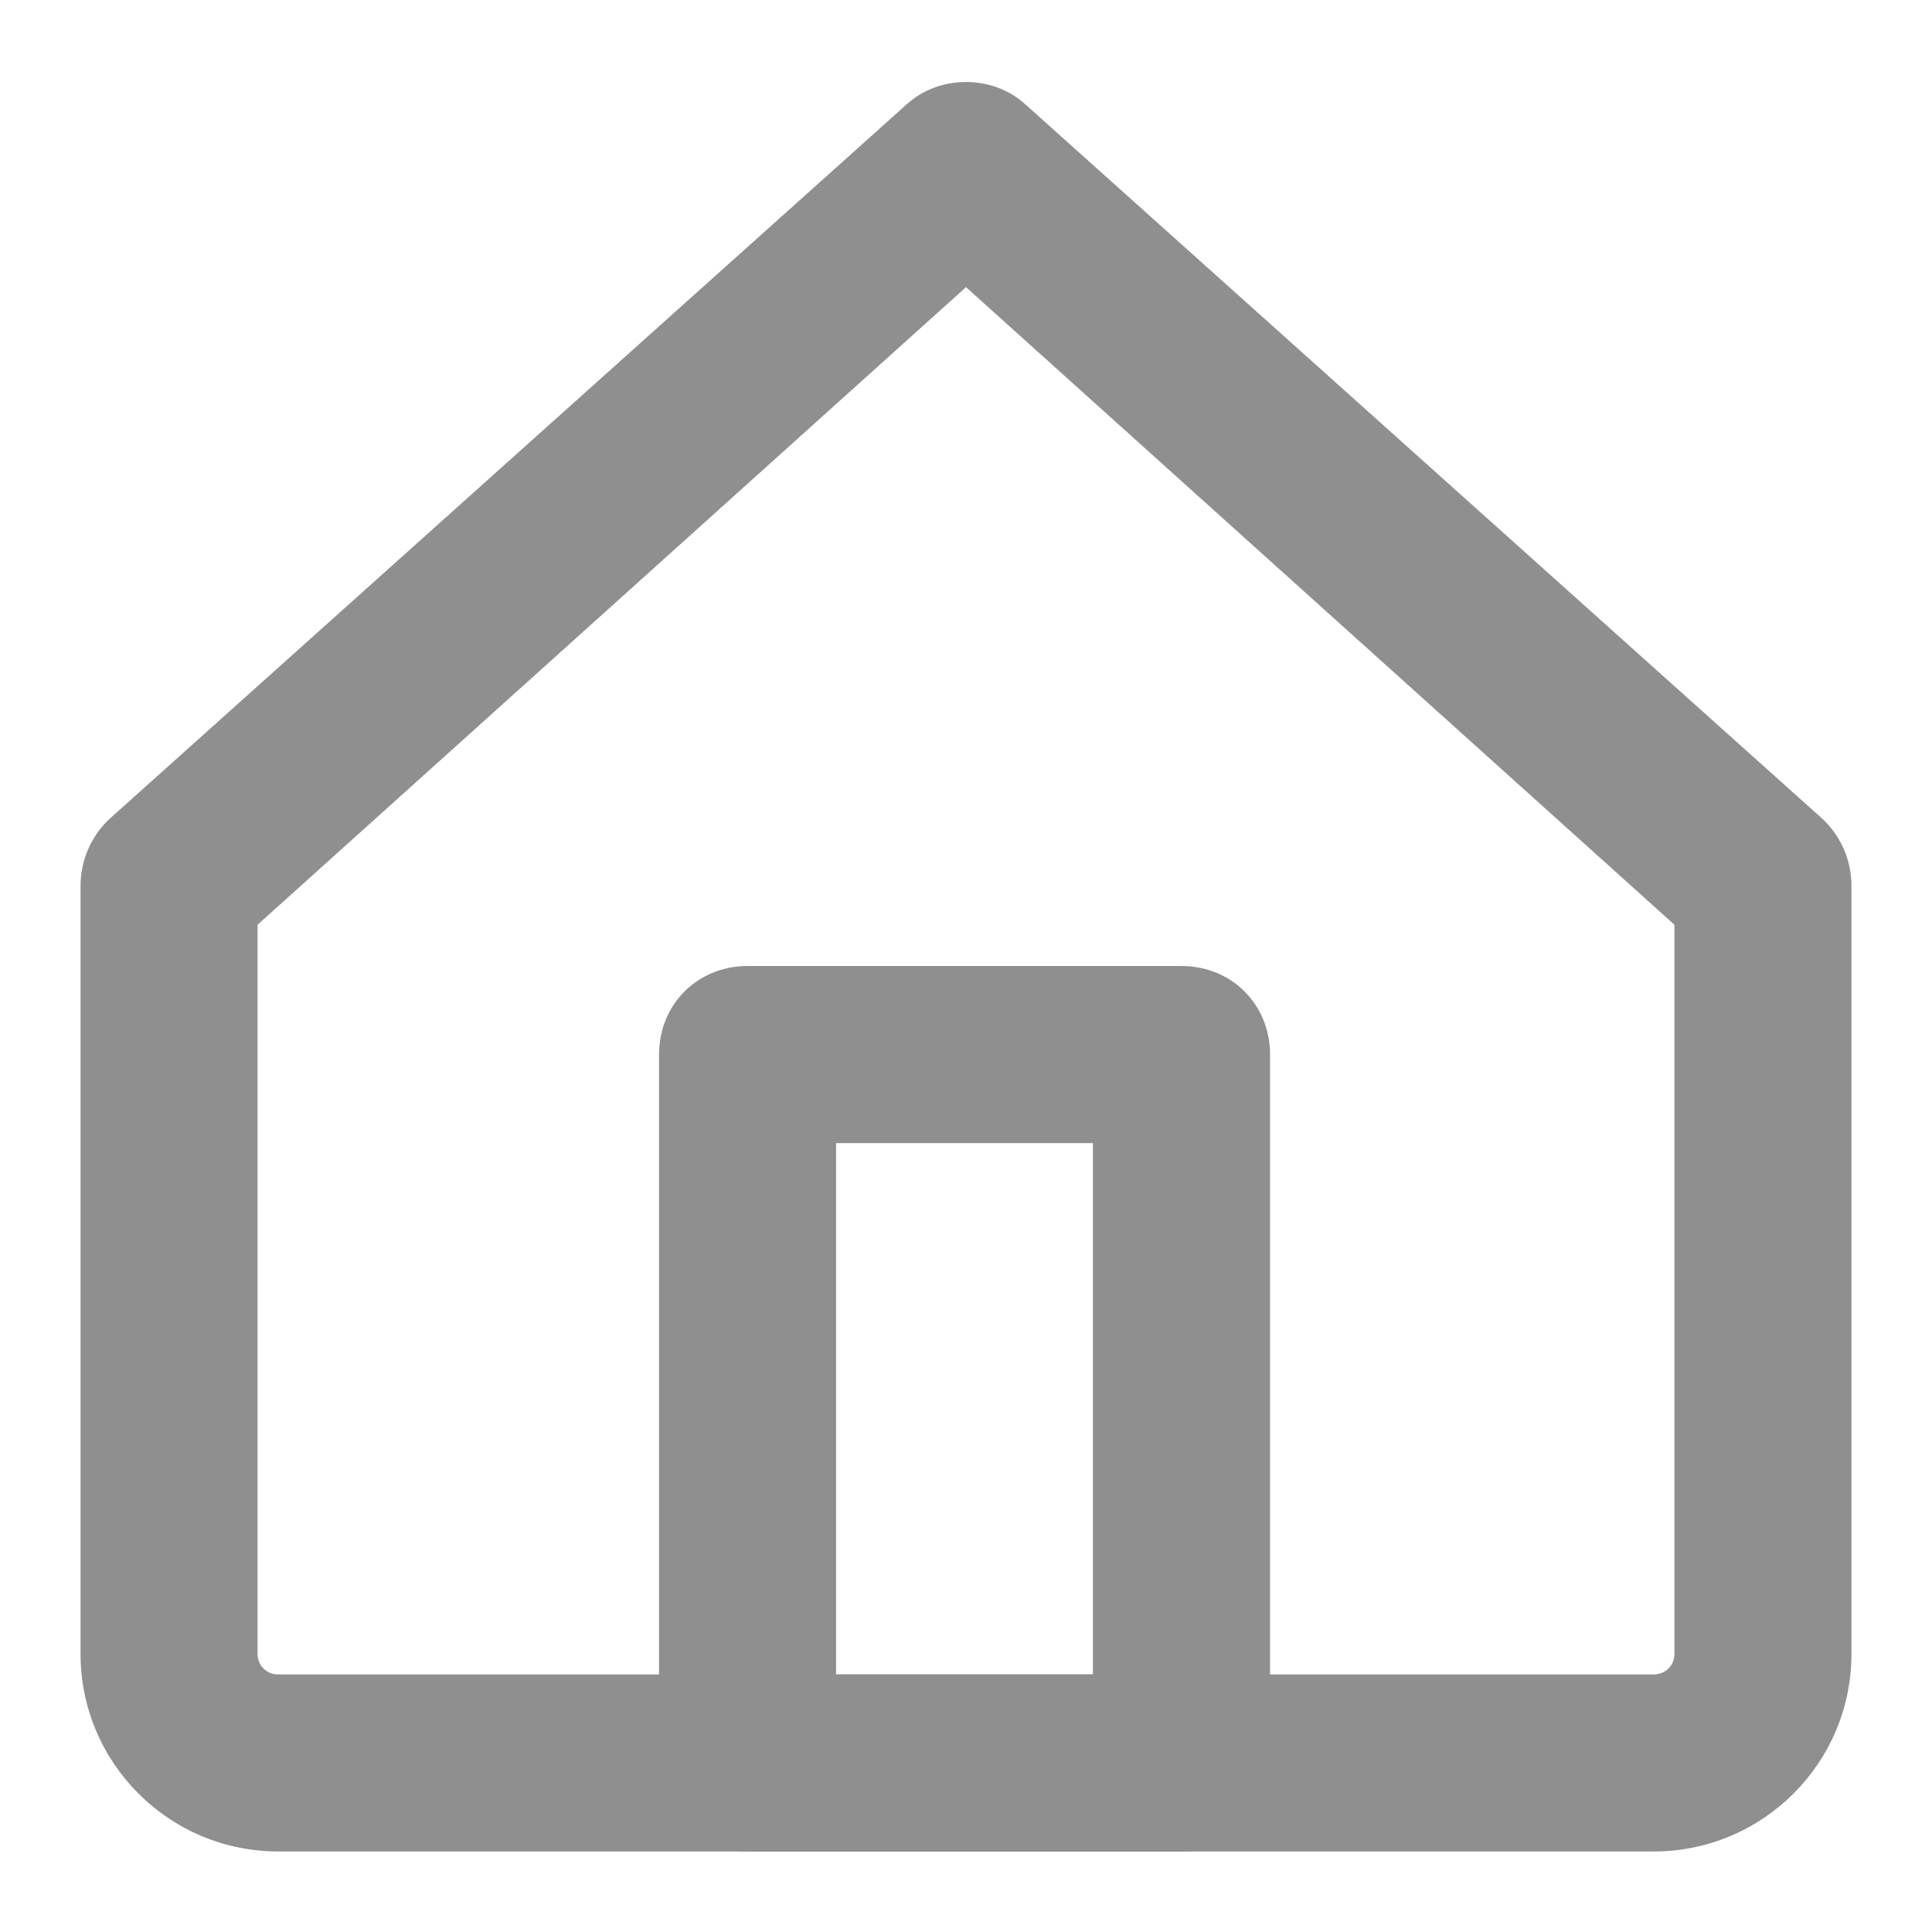 <?xml version="1.0" encoding="UTF-8"?> <svg xmlns="http://www.w3.org/2000/svg" width="16" height="16" viewBox="0 0 16 16" fill="none"> <g clip-path="url(#clip0_26_124)"> <g clip-path="url(#clip1_26_124)"> <path d="M13.695 15.333H2.304C1.4 15.333 0.667 14.6 0.667 13.696V7.34C0.667 6.924 0.984 6.607 1.4 6.607C1.816 6.607 2.133 6.924 2.133 7.34V13.696C2.133 13.793 2.207 13.867 2.304 13.867H13.695C13.793 13.867 13.867 13.793 13.867 13.696V7.34C13.867 6.924 14.184 6.607 14.6 6.607C15.015 6.607 15.333 6.924 15.333 7.34V13.696C15.333 14.6 14.6 15.333 13.695 15.333Z" fill="#8F8F8F"></path> <path d="M14.6 8.073C14.429 8.073 14.258 8 14.111 7.878L8 2.378L1.889 7.878C1.596 8.147 1.131 8.122 0.862 7.829C0.593 7.511 0.618 7.047 0.911 6.778L7.511 0.862C7.78 0.618 8.22 0.618 8.489 0.862L15.089 6.778C15.382 7.047 15.407 7.511 15.138 7.805C14.991 7.976 14.796 8.073 14.6 8.073Z" fill="#8F8F8F"></path> <path d="M9.809 15.333H6.191C5.776 15.333 5.458 15.016 5.458 14.6V8.733C5.458 8.318 5.776 8 6.191 8H9.784C10.2 8 10.518 8.318 10.518 8.733V14.6C10.542 15.016 10.2 15.333 9.809 15.333ZM6.924 13.867H9.051V9.467H6.924V13.867V13.867Z" fill="#8F8F8F"></path> </g> </g> <defs> <clipPath id="clip0_26_124"> <rect width="16" height="16" fill="white"></rect> </clipPath> <clipPath id="clip1_26_124"> <rect width="14.667" height="14.667" fill="white" transform="translate(0.667 0.667)"></rect> </clipPath> </defs> </svg> 